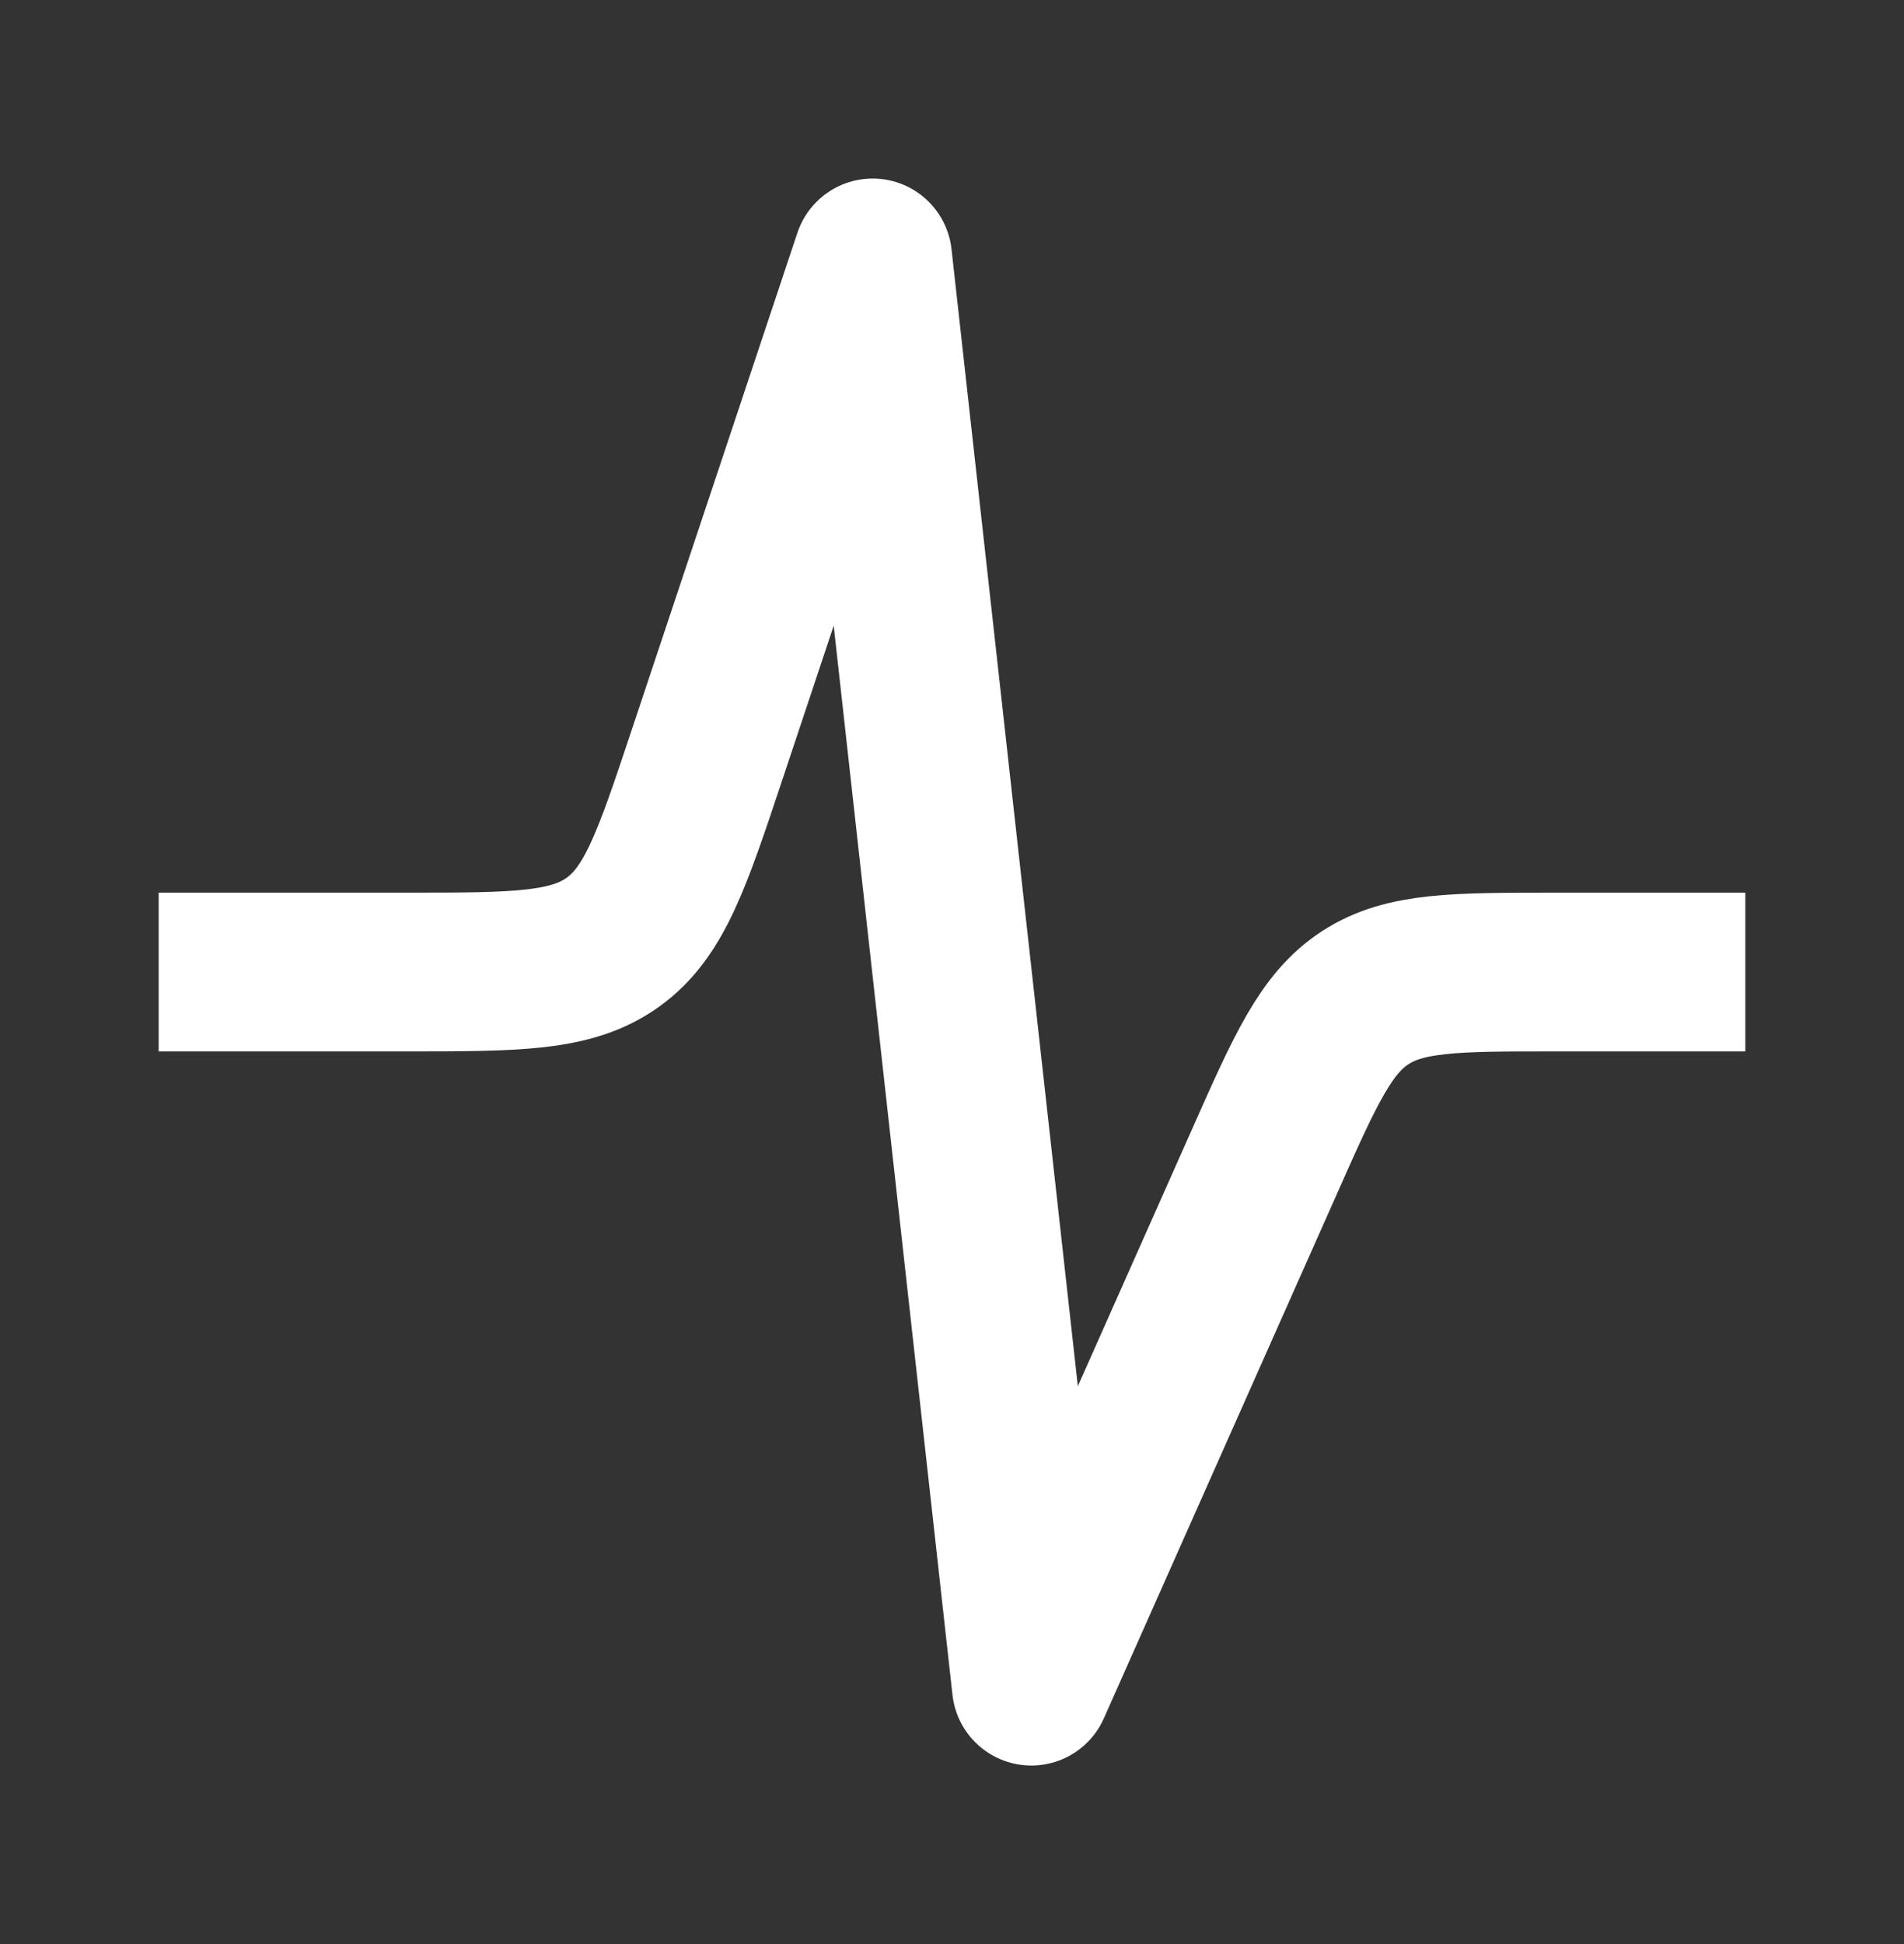<?xml version="1.0" encoding="UTF-8"?> <svg xmlns="http://www.w3.org/2000/svg" width="48" height="49" viewBox="0 0 48 49" fill="none"><rect x="0" y="0" width="48" height="49" fill="#333333" stroke="none"/><path d="M44 24.5H39.199C36.676 24.5 35.414 24.5 34.42 25.146C33.426 25.792 32.913 26.945 31.889 29.251L26 42.5L22 6.5L17.823 19.03C16.943 21.67 16.503 22.99 15.456 23.745C14.408 24.5 13.017 24.5 10.234 24.5H4" stroke="white" stroke-width="4" stroke-linejoin="round"></path></svg> 